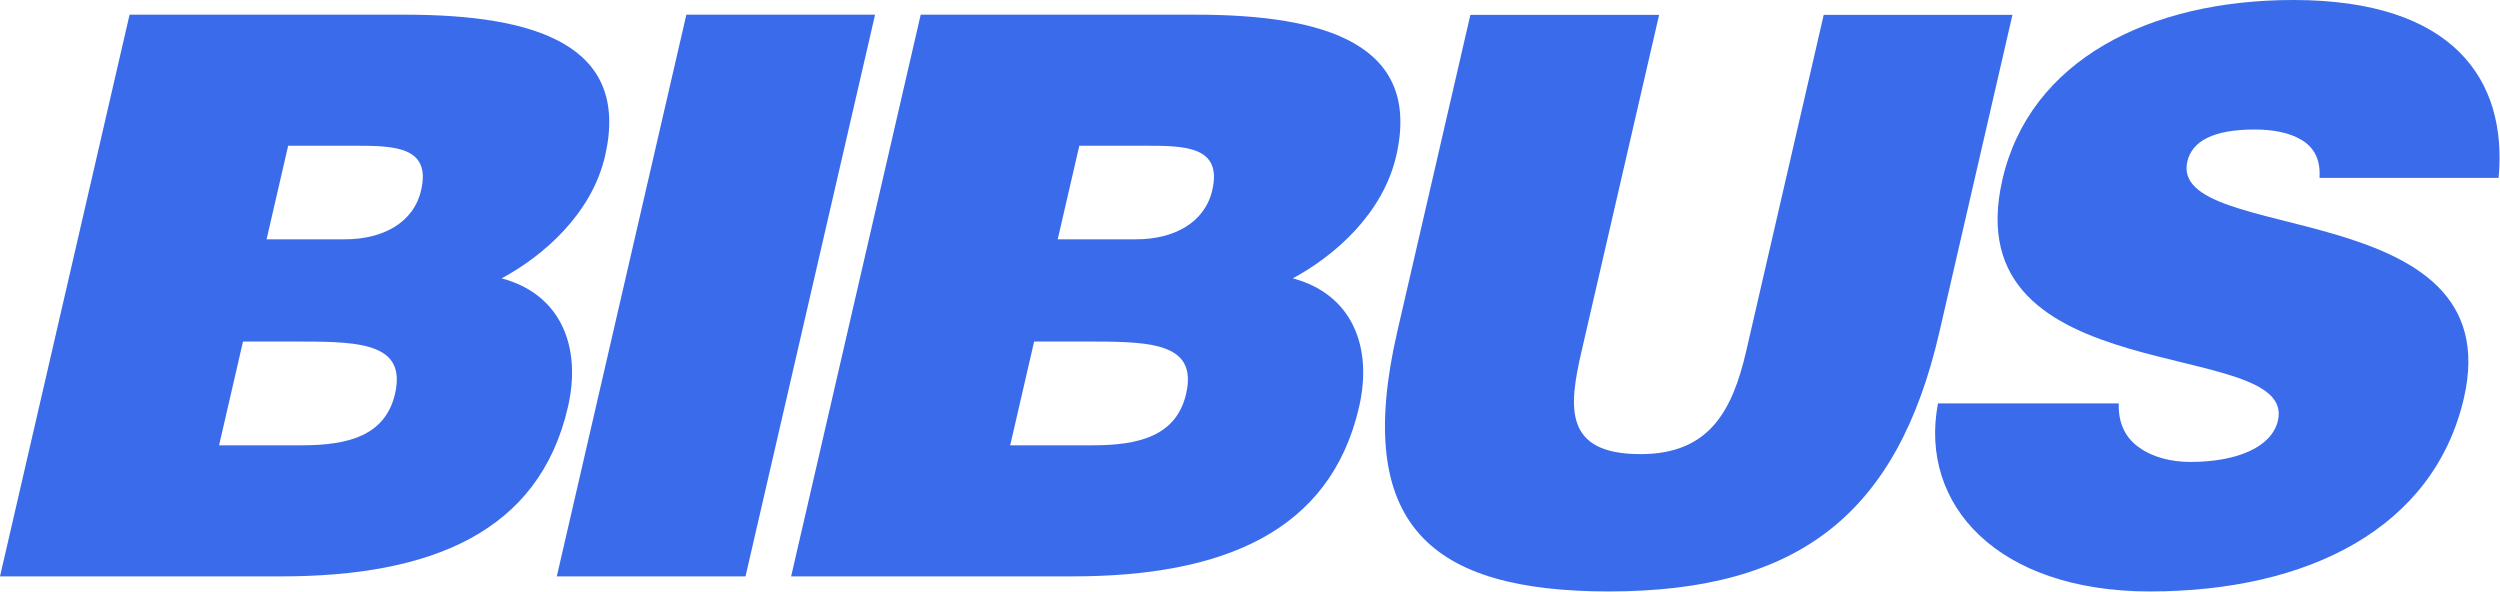 <svg xmlns="http://www.w3.org/2000/svg" width="3574" height="846" fill="none"><path fill="#396BEA" fill-rule="evenodd" d="M433.173 488.303c85.791 0 147.636 4.423 131.56 74.732-14.038 60.192-67.42 73.587-133.728 73.587H313.182l34.195-148.319h85.796Zm73.709-279.964c57.253 0 109.612 1.105 95.151 63.552-10.718 46.843-55.041 70.223-108.889 70.223H381.112l30.837-133.775h94.933ZM401.482 824c213.911 0 369.033-62.487 410.419-242.047 20.075-86.934-10.718-161.704-94.768-184.021 60.059-32.309 128.881-92.545 147.893-175.054C901.817 63.381 764.048 21 578.767 21h-393.53L0 824h401.482Z" clip-rule="evenodd"/><path fill="#396BEA" d="M1065.78 824 1251 21H981.222L796 824h269.78Z"/><path fill="#396BEA" fill-rule="evenodd" d="M1637.98 208.339c57.16 0 109.51 1.105 95.09 63.552-10.85 46.843-55.12 70.223-108.81 70.223h-112.15l30.88-133.775h94.99Zm-73.72 279.964c85.75 0 147.63 4.423 131.39 74.732-13.87 60.192-67.29 73.587-133.65 73.587h-117.82l34.2-148.319h85.88ZM1532.53 824c213.86 0 368.98-62.487 410.37-242.047 20.11-86.934-10.69-161.704-94.74-184.021 60.02-32.308 128.84-92.545 147.86-175.054C2032.85 63.381 1895.04 21 1709.72 21h-393.48L1131 824h401.53Z" clip-rule="evenodd"/><path fill="#396BEA" d="M1997.56 474.054c-63.74 276.607 47.5 371.46 302.46 371.46 273.29 0 412.87-112.712 472.41-370.272L2877 21.215h-269.8l-110.84 480.772c-20.07 86.984-53.87 147.229-151.11 147.229-110.79 0-102.46-68.067-84.21-147.229l110.83-480.772h-269.8l-104.51 452.839ZM3572.01 254.329C3584.99 113.772 3507.22 0 3278.55 0c-205.8 0-376.55 85.877-415.84 256.579-70.83 306.753 421.9 223.085 393.84 344.677-8.72 37.881-58.2 59.141-125.64 59.141-26.36 0-53.38-6.719-71.97-20.152-19.82-13.349-30.97-34.564-29.93-63.56h-258.47c-27.66 145.064 85.5 268.829 302.76 268.829 226.4 0 406.17-90.39 449.14-276.608 67.35-292.301-423.24-217.556-395.41-338.003 6.66-28.996 36.81-45.749 96.31-45.749 26.28 0 49.25 4.464 66.34 14.498 17.11 10.036 28.16 26.789 26.27 54.677h256.06Z"/></svg>
